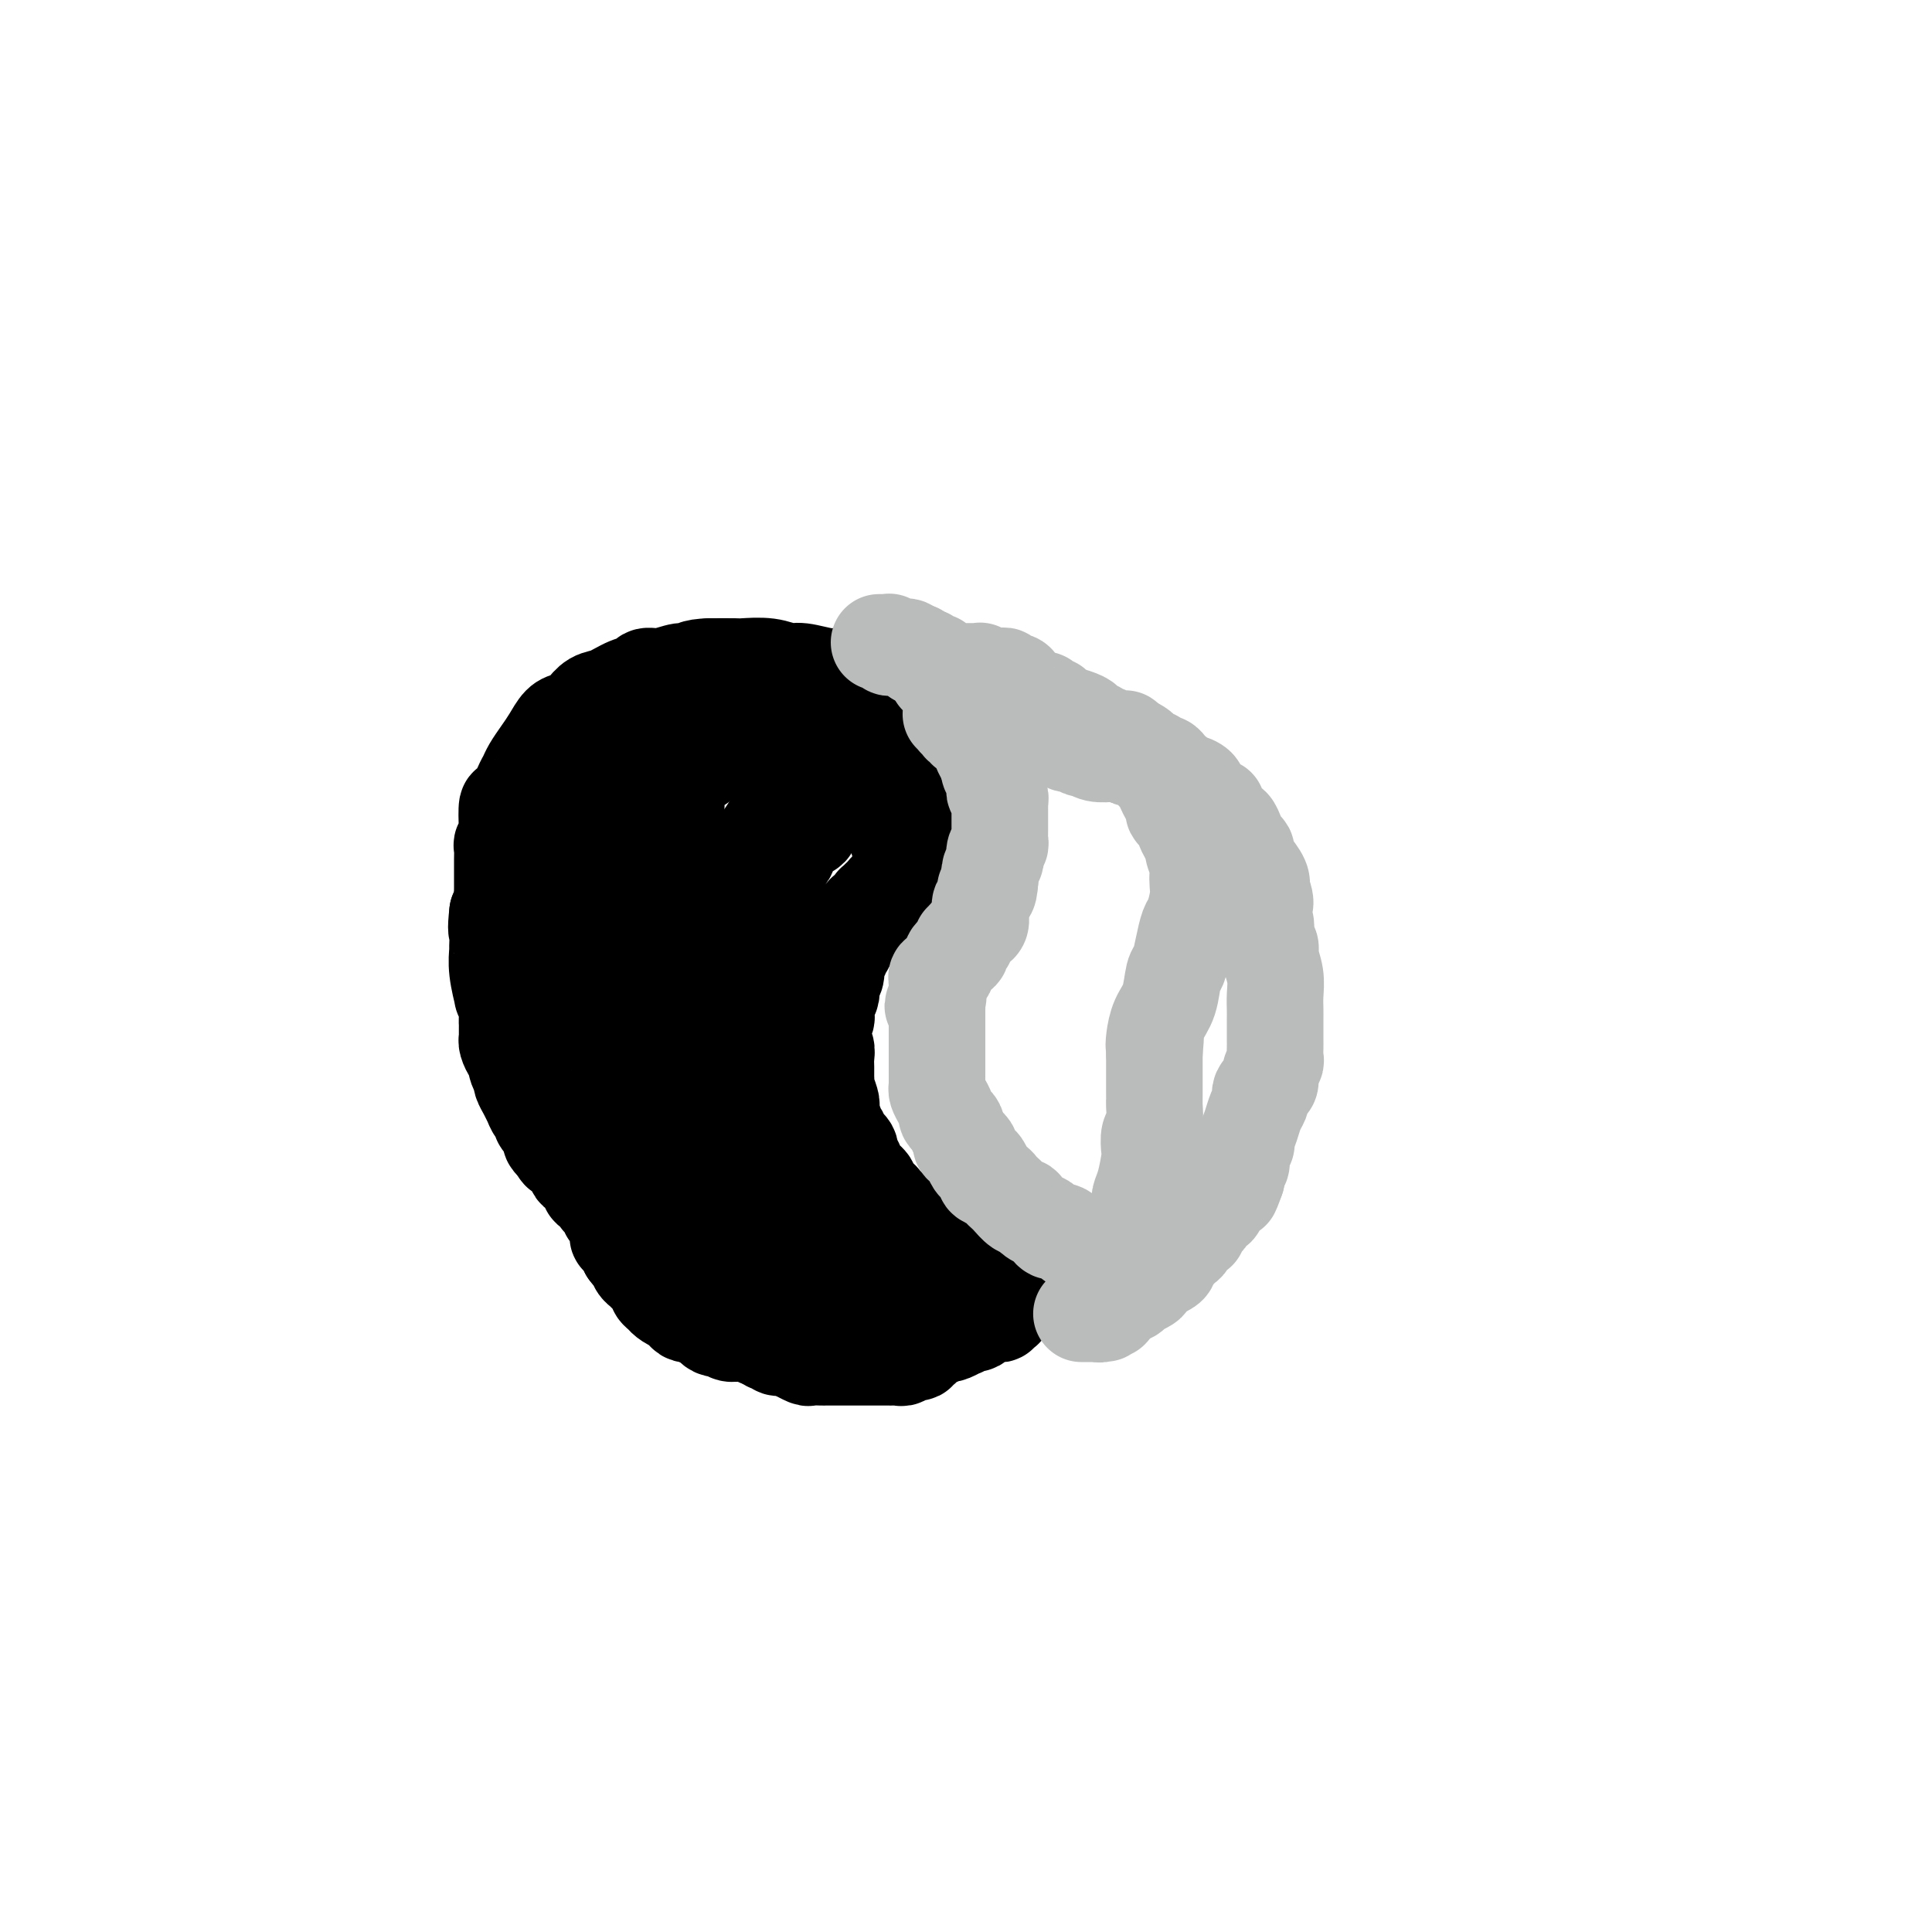 <svg viewBox='0 0 400 400' version='1.1' xmlns='http://www.w3.org/2000/svg' xmlns:xlink='http://www.w3.org/1999/xlink'><g fill='none' stroke='#000000' stroke-width='20' stroke-linecap='round' stroke-linejoin='round'><path d='M192,164c0.030,-0.025 0.061,-0.049 0,0c-0.061,0.049 -0.212,0.172 0,0c0.212,-0.172 0.789,-0.640 1,-1c0.211,-0.360 0.057,-0.611 0,-1c-0.057,-0.389 -0.018,-0.914 0,-1c0.018,-0.086 0.016,0.268 0,0c-0.016,-0.268 -0.047,-1.156 0,-2c0.047,-0.844 0.170,-1.643 0,-2c-0.170,-0.357 -0.634,-0.273 -1,-1c-0.366,-0.727 -0.634,-2.264 -1,-3c-0.366,-0.736 -0.828,-0.672 -1,-1c-0.172,-0.328 -0.052,-1.047 -1,-2c-0.948,-0.953 -2.964,-2.140 -4,-3c-1.036,-0.860 -1.094,-1.392 -2,-2c-0.906,-0.608 -2.662,-1.291 -4,-2c-1.338,-0.709 -2.258,-1.443 -3,-2c-0.742,-0.557 -1.305,-0.938 -2,-1c-0.695,-0.062 -1.521,0.194 -3,0c-1.479,-0.194 -3.612,-0.836 -5,-1c-1.388,-0.164 -2.032,0.152 -3,0c-0.968,-0.152 -2.259,-0.773 -4,-1c-1.741,-0.227 -3.930,-0.061 -5,0c-1.070,0.061 -1.020,0.017 -2,0c-0.980,-0.017 -2.990,-0.009 -5,0'/><path d='M147,138c-3.776,0.089 -3.717,0.812 -4,1c-0.283,0.188 -0.907,-0.158 -2,0c-1.093,0.158 -2.656,0.820 -4,1c-1.344,0.180 -2.471,-0.122 -3,0c-0.529,0.122 -0.460,0.666 -1,1c-0.540,0.334 -1.688,0.456 -3,1c-1.312,0.544 -2.788,1.508 -4,2c-1.212,0.492 -2.159,0.511 -3,1c-0.841,0.489 -1.576,1.446 -2,2c-0.424,0.554 -0.536,0.703 -1,1c-0.464,0.297 -1.280,0.740 -2,1c-0.720,0.260 -1.345,0.335 -2,1c-0.655,0.665 -1.340,1.919 -2,3c-0.660,1.081 -1.294,1.990 -2,3c-0.706,1.010 -1.485,2.119 -2,3c-0.515,0.881 -0.765,1.532 -1,2c-0.235,0.468 -0.454,0.754 -1,2c-0.546,1.246 -1.418,3.452 -2,4c-0.582,0.548 -0.874,-0.563 -1,0c-0.126,0.563 -0.086,2.801 0,4c0.086,1.199 0.219,1.358 0,2c-0.219,0.642 -0.791,1.767 -1,2c-0.209,0.233 -0.056,-0.425 0,0c0.056,0.425 0.015,1.933 0,3c-0.015,1.067 -0.003,1.695 0,2c0.003,0.305 -0.002,0.289 0,1c0.002,0.711 0.011,2.149 0,3c-0.011,0.851 -0.041,1.114 0,2c0.041,0.886 0.155,2.396 0,3c-0.155,0.604 -0.577,0.302 -1,0'/><path d='M103,189c-0.463,4.132 -0.120,3.463 0,4c0.120,0.537 0.017,2.281 0,3c-0.017,0.719 0.052,0.412 0,1c-0.052,0.588 -0.224,2.070 0,4c0.224,1.930 0.845,4.309 1,5c0.155,0.691 -0.155,-0.306 0,0c0.155,0.306 0.774,1.913 1,3c0.226,1.087 0.060,1.652 0,2c-0.060,0.348 -0.013,0.478 0,1c0.013,0.522 -0.007,1.435 0,2c0.007,0.565 0.041,0.782 0,1c-0.041,0.218 -0.155,0.438 0,1c0.155,0.562 0.581,1.465 1,2c0.419,0.535 0.830,0.703 1,1c0.170,0.297 0.097,0.723 0,1c-0.097,0.277 -0.220,0.405 0,1c0.220,0.595 0.781,1.656 1,2c0.219,0.344 0.096,-0.029 0,0c-0.096,0.029 -0.167,0.459 0,1c0.167,0.541 0.570,1.191 1,2c0.430,0.809 0.885,1.775 1,2c0.115,0.225 -0.110,-0.292 0,0c0.110,0.292 0.555,1.391 1,2c0.445,0.609 0.889,0.726 1,1c0.111,0.274 -0.111,0.703 0,1c0.111,0.297 0.556,0.461 1,1c0.444,0.539 0.889,1.453 1,2c0.111,0.547 -0.111,0.728 0,1c0.111,0.272 0.556,0.636 1,1'/><path d='M115,237c1.710,3.279 0.984,0.475 1,0c0.016,-0.475 0.774,1.379 1,2c0.226,0.621 -0.081,0.011 0,0c0.081,-0.011 0.551,0.578 1,1c0.449,0.422 0.876,0.677 1,1c0.124,0.323 -0.054,0.714 0,1c0.054,0.286 0.339,0.468 1,1c0.661,0.532 1.698,1.413 2,2c0.302,0.587 -0.130,0.878 0,1c0.130,0.122 0.822,0.074 1,0c0.178,-0.074 -0.159,-0.173 0,0c0.159,0.173 0.813,0.620 1,1c0.187,0.380 -0.094,0.693 0,1c0.094,0.307 0.564,0.607 1,1c0.436,0.393 0.839,0.879 1,1c0.161,0.121 0.082,-0.123 0,0c-0.082,0.123 -0.165,0.611 0,1c0.165,0.389 0.580,0.677 1,1c0.420,0.323 0.845,0.679 1,1c0.155,0.321 0.041,0.607 0,1c-0.041,0.393 -0.008,0.893 0,1c0.008,0.107 -0.008,-0.179 0,0c0.008,0.179 0.041,0.822 0,1c-0.041,0.178 -0.155,-0.110 0,0c0.155,0.110 0.578,0.617 1,1c0.422,0.383 0.845,0.642 1,1c0.155,0.358 0.044,0.817 0,1c-0.044,0.183 -0.022,0.092 0,0'/><path d='M130,259c2.548,3.421 1.419,0.972 1,0c-0.419,-0.972 -0.127,-0.468 0,0c0.127,0.468 0.091,0.900 0,1c-0.091,0.100 -0.235,-0.132 0,0c0.235,0.132 0.851,0.627 1,1c0.149,0.373 -0.168,0.625 0,1c0.168,0.375 0.819,0.874 1,1c0.181,0.126 -0.110,-0.121 0,0c0.110,0.121 0.621,0.610 1,1c0.379,0.390 0.625,0.682 1,1c0.375,0.318 0.878,0.664 1,1c0.122,0.336 -0.136,0.662 0,1c0.136,0.338 0.665,0.687 1,1c0.335,0.313 0.475,0.590 1,1c0.525,0.410 1.436,0.951 2,1c0.564,0.049 0.780,-0.395 1,0c0.220,0.395 0.443,1.630 1,2c0.557,0.370 1.449,-0.126 2,0c0.551,0.126 0.763,0.875 1,1c0.237,0.125 0.501,-0.373 1,0c0.499,0.373 1.233,1.617 2,2c0.767,0.383 1.567,-0.094 2,0c0.433,0.094 0.500,0.760 1,1c0.500,0.240 1.433,0.054 2,0c0.567,-0.054 0.768,0.024 1,0c0.232,-0.024 0.495,-0.150 1,0c0.505,0.150 1.253,0.575 2,1'/><path d='M157,277c3.342,1.482 2.196,1.186 2,1c-0.196,-0.186 0.559,-0.261 1,0c0.441,0.261 0.570,0.858 1,1c0.430,0.142 1.161,-0.172 2,0c0.839,0.172 1.787,0.831 2,1c0.213,0.169 -0.309,-0.151 0,0c0.309,0.151 1.447,0.772 2,1c0.553,0.228 0.519,0.061 1,0c0.481,-0.061 1.477,-0.016 2,0c0.523,0.016 0.573,0.004 1,0c0.427,-0.004 1.230,-0.001 2,0c0.770,0.001 1.506,0.000 2,0c0.494,-0.000 0.744,-0.000 1,0c0.256,0.000 0.516,0.000 1,0c0.484,-0.000 1.190,-0.000 2,0c0.810,0.000 1.723,-0.000 2,0c0.277,0.000 -0.080,0.000 0,0c0.080,-0.000 0.599,-0.000 1,0c0.401,0.000 0.685,0.001 1,0c0.315,-0.001 0.660,-0.004 1,0c0.340,0.004 0.673,0.016 1,0c0.327,-0.016 0.647,-0.061 1,0c0.353,0.061 0.739,0.227 1,0c0.261,-0.227 0.398,-0.849 1,-1c0.602,-0.151 1.671,0.167 2,0c0.329,-0.167 -0.080,-0.818 0,-1c0.080,-0.182 0.650,0.106 1,0c0.350,-0.106 0.479,-0.605 1,-1c0.521,-0.395 1.435,-0.684 2,-1c0.565,-0.316 0.783,-0.658 1,-1'/><path d='M195,276c1.746,-0.791 1.110,-0.269 1,0c-0.110,0.269 0.304,0.283 1,0c0.696,-0.283 1.674,-0.865 2,-1c0.326,-0.135 0.000,0.175 0,0c-0.000,-0.175 0.326,-0.835 1,-1c0.674,-0.165 1.696,0.166 2,0c0.304,-0.166 -0.112,-0.829 0,-1c0.112,-0.171 0.751,0.150 1,0c0.249,-0.150 0.108,-0.773 0,-1c-0.108,-0.227 -0.183,-0.060 0,0c0.183,0.060 0.624,0.012 1,0c0.376,-0.012 0.688,0.011 1,0c0.312,-0.011 0.623,-0.055 1,0c0.377,0.055 0.819,0.211 1,0c0.181,-0.211 0.101,-0.789 0,-1c-0.101,-0.211 -0.223,-0.057 0,0c0.223,0.057 0.792,0.016 1,0c0.208,-0.016 0.056,-0.008 0,0c-0.056,0.008 -0.015,0.016 0,0c0.015,-0.016 0.004,-0.057 0,0c-0.004,0.057 -0.001,0.212 0,0c0.001,-0.212 0.000,-0.792 0,-1c-0.000,-0.208 -0.000,-0.046 0,0c0.000,0.046 0.000,-0.026 0,0c-0.000,0.026 -0.000,0.150 0,0c0.000,-0.150 0.000,-0.575 0,-1'/><path d='M208,269c2.076,-1.022 0.767,-0.078 0,0c-0.767,0.078 -0.993,-0.710 -1,-1c-0.007,-0.290 0.204,-0.081 0,0c-0.204,0.081 -0.824,0.033 -1,0c-0.176,-0.033 0.092,-0.050 0,0c-0.092,0.050 -0.545,0.168 -1,0c-0.455,-0.168 -0.910,-0.623 -1,-1c-0.090,-0.377 0.187,-0.675 0,-1c-0.187,-0.325 -0.839,-0.676 -1,-1c-0.161,-0.324 0.168,-0.622 0,-1c-0.168,-0.378 -0.832,-0.837 -1,-1c-0.168,-0.163 0.161,-0.029 0,0c-0.161,0.029 -0.813,-0.048 -1,0c-0.187,0.048 0.091,0.219 0,0c-0.091,-0.219 -0.550,-0.830 -1,-1c-0.450,-0.170 -0.891,0.099 -1,0c-0.109,-0.099 0.113,-0.566 0,-1c-0.113,-0.434 -0.559,-0.834 -1,-1c-0.441,-0.166 -0.875,-0.097 -1,0c-0.125,0.097 0.058,0.223 0,0c-0.058,-0.223 -0.358,-0.796 -1,-1c-0.642,-0.204 -1.626,-0.041 -2,0c-0.374,0.041 -0.138,-0.041 0,0c0.138,0.041 0.178,0.204 0,0c-0.178,-0.204 -0.572,-0.776 -1,-1c-0.428,-0.224 -0.888,-0.102 -1,0c-0.112,0.102 0.125,0.182 0,0c-0.125,-0.182 -0.610,-0.626 -1,-1c-0.390,-0.374 -0.683,-0.678 -1,-1c-0.317,-0.322 -0.659,-0.661 -1,-1'/><path d='M189,255c-2.896,-2.182 -0.636,-0.636 0,0c0.636,0.636 -0.352,0.363 -1,0c-0.648,-0.363 -0.957,-0.814 -1,-1c-0.043,-0.186 0.181,-0.106 0,0c-0.181,0.106 -0.767,0.239 -1,0c-0.233,-0.239 -0.114,-0.851 0,-1c0.114,-0.149 0.223,0.166 0,0c-0.223,-0.166 -0.777,-0.814 -1,-1c-0.223,-0.186 -0.115,0.091 0,0c0.115,-0.091 0.238,-0.550 0,-1c-0.238,-0.450 -0.839,-0.890 -1,-1c-0.161,-0.110 0.116,0.111 0,0c-0.116,-0.111 -0.624,-0.555 -1,-1c-0.376,-0.445 -0.621,-0.892 -1,-1c-0.379,-0.108 -0.893,0.123 -1,0c-0.107,-0.123 0.191,-0.601 0,-1c-0.191,-0.399 -0.873,-0.719 -1,-1c-0.127,-0.281 0.302,-0.522 0,-1c-0.302,-0.478 -1.334,-1.192 -2,-2c-0.666,-0.808 -0.967,-1.709 -1,-2c-0.033,-0.291 0.203,0.028 0,0c-0.203,-0.028 -0.843,-0.403 -1,-1c-0.157,-0.597 0.169,-1.417 0,-2c-0.169,-0.583 -0.834,-0.930 -1,-1c-0.166,-0.070 0.166,0.135 0,0c-0.166,-0.135 -0.832,-0.611 -1,-1c-0.168,-0.389 0.161,-0.692 0,-1c-0.161,-0.308 -0.813,-0.621 -1,-1c-0.187,-0.379 0.089,-0.822 0,-1c-0.089,-0.178 -0.545,-0.089 -1,0'/><path d='M172,233c-2.631,-3.524 -0.709,-1.333 0,-1c0.709,0.333 0.204,-1.192 0,-2c-0.204,-0.808 -0.107,-0.898 0,-1c0.107,-0.102 0.225,-0.215 0,-1c-0.225,-0.785 -0.793,-2.240 -1,-3c-0.207,-0.760 -0.055,-0.823 0,-1c0.055,-0.177 0.011,-0.467 0,-1c-0.011,-0.533 0.011,-1.309 0,-2c-0.011,-0.691 -0.056,-1.298 0,-2c0.056,-0.702 0.211,-1.501 0,-2c-0.211,-0.499 -0.790,-0.698 -1,-1c-0.210,-0.302 -0.053,-0.706 0,-1c0.053,-0.294 0.000,-0.478 0,-1c-0.000,-0.522 0.051,-1.381 0,-2c-0.051,-0.619 -0.206,-0.996 0,-1c0.206,-0.004 0.773,0.365 1,0c0.227,-0.365 0.114,-1.465 0,-2c-0.114,-0.535 -0.228,-0.507 0,-1c0.228,-0.493 0.797,-1.507 1,-2c0.203,-0.493 0.041,-0.464 0,-1c-0.041,-0.536 0.041,-1.635 0,-2c-0.041,-0.365 -0.203,0.004 0,0c0.203,-0.004 0.771,-0.382 1,-1c0.229,-0.618 0.118,-1.475 0,-2c-0.118,-0.525 -0.241,-0.718 0,-1c0.241,-0.282 0.848,-0.653 1,-1c0.152,-0.347 -0.151,-0.670 0,-1c0.151,-0.330 0.758,-0.666 1,-1c0.242,-0.334 0.121,-0.667 0,-1'/><path d='M175,195c1.019,-2.633 1.065,-1.216 1,-1c-0.065,0.216 -0.243,-0.769 0,-1c0.243,-0.231 0.905,0.293 1,0c0.095,-0.293 -0.377,-1.402 0,-2c0.377,-0.598 1.604,-0.686 2,-1c0.396,-0.314 -0.038,-0.854 0,-1c0.038,-0.146 0.549,0.101 1,0c0.451,-0.101 0.842,-0.552 1,-1c0.158,-0.448 0.084,-0.894 0,-1c-0.084,-0.106 -0.176,0.129 0,0c0.176,-0.129 0.622,-0.623 1,-1c0.378,-0.377 0.690,-0.636 1,-1c0.310,-0.364 0.619,-0.833 1,-1c0.381,-0.167 0.834,-0.031 1,0c0.166,0.031 0.043,-0.043 0,0c-0.043,0.043 -0.008,0.204 0,0c0.008,-0.204 -0.012,-0.773 0,-1c0.012,-0.227 0.055,-0.112 0,0c-0.055,0.112 -0.207,0.222 0,0c0.207,-0.222 0.773,-0.778 1,-1c0.227,-0.222 0.113,-0.112 0,0c-0.113,0.112 -0.226,0.226 0,0c0.226,-0.226 0.793,-0.793 1,-1c0.207,-0.207 0.056,-0.056 0,0c-0.056,0.056 -0.016,0.016 0,0c0.016,-0.016 0.008,-0.008 0,0'/><path d='M187,181c1.856,-2.105 0.497,-0.367 0,0c-0.497,0.367 -0.133,-0.638 0,-1c0.133,-0.362 0.036,-0.082 0,0c-0.036,0.082 -0.010,-0.034 0,0c0.010,0.034 0.003,0.216 0,0c-0.003,-0.216 -0.001,-0.832 0,-1c0.001,-0.168 0.001,0.110 0,0c-0.001,-0.110 -0.004,-0.608 0,-1c0.004,-0.392 0.015,-0.679 0,-1c-0.015,-0.321 -0.057,-0.677 0,-1c0.057,-0.323 0.211,-0.612 0,-1c-0.211,-0.388 -0.789,-0.875 -1,-1c-0.211,-0.125 -0.057,0.111 0,0c0.057,-0.111 0.015,-0.569 0,-1c-0.015,-0.431 -0.004,-0.833 0,-1c0.004,-0.167 0.001,-0.097 0,0c-0.001,0.097 -0.001,0.222 0,0c0.001,-0.222 0.001,-0.791 0,-1c-0.001,-0.209 -0.004,-0.059 0,0c0.004,0.059 0.015,0.027 0,0c-0.015,-0.027 -0.056,-0.049 0,0c0.056,0.049 0.208,0.168 0,0c-0.208,-0.168 -0.777,-0.622 -1,-1c-0.223,-0.378 -0.098,-0.679 0,-1c0.098,-0.321 0.171,-0.663 0,-1c-0.171,-0.337 -0.585,-0.668 -1,-1'/><path d='M184,167c-0.567,-2.307 -0.483,-1.073 -1,-1c-0.517,0.073 -1.634,-1.013 -2,-2c-0.366,-0.987 0.019,-1.874 0,-2c-0.019,-0.126 -0.442,0.511 -1,0c-0.558,-0.511 -1.250,-2.169 -2,-3c-0.750,-0.831 -1.557,-0.834 -2,-1c-0.443,-0.166 -0.520,-0.493 -1,-1c-0.480,-0.507 -1.362,-1.193 -2,-2c-0.638,-0.807 -1.030,-1.736 -2,-2c-0.970,-0.264 -2.517,0.136 -3,0c-0.483,-0.136 0.099,-0.807 0,-1c-0.099,-0.193 -0.879,0.092 -2,0c-1.121,-0.092 -2.584,-0.561 -3,-1c-0.416,-0.439 0.215,-0.850 0,-1c-0.215,-0.150 -1.275,-0.040 -2,0c-0.725,0.040 -1.114,0.011 -2,0c-0.886,-0.011 -2.269,-0.003 -3,0c-0.731,0.003 -0.808,0.001 -1,0c-0.192,-0.001 -0.497,-0.001 -1,0c-0.503,0.001 -1.203,0.003 -2,0c-0.797,-0.003 -1.693,-0.012 -2,0c-0.307,0.012 -0.027,0.045 0,0c0.027,-0.045 -0.199,-0.168 -1,0c-0.801,0.168 -2.177,0.626 -3,1c-0.823,0.374 -1.095,0.663 -1,1c0.095,0.337 0.556,0.720 0,1c-0.556,0.280 -2.128,0.456 -3,1c-0.872,0.544 -1.042,1.454 -1,2c0.042,0.546 0.298,0.727 0,1c-0.298,0.273 -1.149,0.636 -2,1'/><path d='M139,158c-1.552,1.548 -1.933,1.918 -2,2c-0.067,0.082 0.178,-0.122 0,0c-0.178,0.122 -0.780,0.571 -1,1c-0.220,0.429 -0.058,0.837 0,1c0.058,0.163 0.012,0.081 0,0c-0.012,-0.081 0.011,-0.163 0,0c-0.011,0.163 -0.055,0.569 0,1c0.055,0.431 0.211,0.885 0,1c-0.211,0.115 -0.789,-0.110 -1,0c-0.211,0.110 -0.057,0.555 0,1c0.057,0.445 0.015,0.889 0,1c-0.015,0.111 -0.004,-0.111 0,0c0.004,0.111 0.001,0.555 0,1c-0.001,0.445 -0.000,0.890 0,1c0.000,0.110 -0.000,-0.114 0,0c0.000,0.114 0.001,0.567 0,1c-0.001,0.433 -0.003,0.848 0,1c0.003,0.152 0.012,0.043 0,0c-0.012,-0.043 -0.044,-0.020 0,0c0.044,0.020 0.164,0.039 0,0c-0.164,-0.039 -0.611,-0.134 -1,0c-0.389,0.134 -0.720,0.498 -1,0c-0.280,-0.498 -0.509,-1.856 -1,-3c-0.491,-1.144 -1.246,-2.072 -2,-3'/><path d='M130,164c-0.939,-1.135 -0.788,-1.473 -1,-2c-0.212,-0.527 -0.789,-1.244 -1,-2c-0.211,-0.756 -0.057,-1.552 0,-2c0.057,-0.448 0.015,-0.550 0,-1c-0.015,-0.450 -0.004,-1.249 0,-2c0.004,-0.751 0.001,-1.454 0,-2c-0.001,-0.546 -0.000,-0.935 0,-1c0.000,-0.065 -0.000,0.193 0,0c0.000,-0.193 0.001,-0.837 0,-1c-0.001,-0.163 -0.003,0.153 0,0c0.003,-0.153 0.011,-0.777 0,-1c-0.011,-0.223 -0.040,-0.046 0,0c0.040,0.046 0.151,-0.038 0,0c-0.151,0.038 -0.562,0.200 -1,1c-0.438,0.800 -0.902,2.238 -1,3c-0.098,0.762 0.171,0.846 0,2c-0.171,1.154 -0.782,3.377 -1,5c-0.218,1.623 -0.043,2.647 0,4c0.043,1.353 -0.045,3.034 0,4c0.045,0.966 0.222,1.217 0,2c-0.222,0.783 -0.844,2.096 -1,3c-0.156,0.904 0.154,1.397 0,2c-0.154,0.603 -0.772,1.316 -1,2c-0.228,0.684 -0.065,1.338 0,2c0.065,0.662 0.033,1.331 0,2'/><path d='M123,182c-0.956,5.369 -0.845,2.790 -1,2c-0.155,-0.790 -0.578,0.208 -1,1c-0.422,0.792 -0.845,1.376 -1,2c-0.155,0.624 -0.042,1.286 0,2c0.042,0.714 0.011,1.478 0,2c-0.011,0.522 -0.004,0.801 0,1c0.004,0.199 0.004,0.320 0,1c-0.004,0.680 -0.012,1.921 0,3c0.012,1.079 0.046,1.997 0,3c-0.046,1.003 -0.171,2.093 0,3c0.171,0.907 0.637,1.633 1,2c0.363,0.367 0.622,0.377 1,1c0.378,0.623 0.875,1.861 1,3c0.125,1.139 -0.121,2.180 0,3c0.121,0.820 0.611,1.419 1,2c0.389,0.581 0.679,1.144 1,2c0.321,0.856 0.675,2.005 1,3c0.325,0.995 0.622,1.835 1,3c0.378,1.165 0.837,2.654 1,3c0.163,0.346 0.028,-0.452 0,0c-0.028,0.452 0.049,2.153 0,3c-0.049,0.847 -0.224,0.839 0,1c0.224,0.161 0.847,0.490 1,1c0.153,0.510 -0.166,1.201 0,2c0.166,0.799 0.815,1.706 1,2c0.185,0.294 -0.095,-0.024 0,0c0.095,0.024 0.564,0.391 1,1c0.436,0.609 0.839,1.460 1,2c0.161,0.540 0.081,0.770 0,1'/><path d='M132,237c1.792,5.532 0.273,1.863 0,1c-0.273,-0.863 0.700,1.082 1,2c0.300,0.918 -0.074,0.809 0,1c0.074,0.191 0.597,0.680 1,1c0.403,0.320 0.685,0.470 1,1c0.315,0.530 0.662,1.439 1,2c0.338,0.561 0.667,0.775 1,1c0.333,0.225 0.669,0.462 1,1c0.331,0.538 0.657,1.378 1,2c0.343,0.622 0.703,1.027 1,1c0.297,-0.027 0.530,-0.485 1,0c0.470,0.485 1.176,1.913 2,3c0.824,1.087 1.764,1.831 2,2c0.236,0.169 -0.232,-0.239 0,0c0.232,0.239 1.165,1.125 2,2c0.835,0.875 1.571,1.740 2,2c0.429,0.260 0.552,-0.084 1,0c0.448,0.084 1.223,0.597 2,1c0.777,0.403 1.556,0.697 2,1c0.444,0.303 0.552,0.616 1,1c0.448,0.384 1.237,0.839 2,1c0.763,0.161 1.499,0.028 2,0c0.501,-0.028 0.768,0.049 1,0c0.232,-0.049 0.429,-0.224 1,0c0.571,0.224 1.514,0.848 2,1c0.486,0.152 0.514,-0.169 1,0c0.486,0.169 1.429,0.829 2,1c0.571,0.171 0.769,-0.146 1,0c0.231,0.146 0.495,0.756 1,1c0.505,0.244 1.253,0.122 2,0'/><path d='M170,266c3.120,1.083 0.418,0.290 0,0c-0.418,-0.290 1.446,-0.078 2,0c0.554,0.078 -0.204,0.021 0,0c0.204,-0.021 1.369,-0.006 2,0c0.631,0.006 0.729,0.001 1,0c0.271,-0.001 0.716,-0.000 1,0c0.284,0.000 0.405,0.000 1,0c0.595,-0.000 1.662,-0.000 2,0c0.338,0.000 -0.054,0.000 0,0c0.054,-0.000 0.554,-0.000 1,0c0.446,0.000 0.837,-0.000 1,0c0.163,0.000 0.096,0.000 0,0c-0.096,-0.000 -0.223,-0.000 0,0c0.223,0.000 0.796,0.000 1,0c0.204,-0.000 0.041,-0.000 0,0c-0.041,0.000 0.042,0.001 0,0c-0.042,-0.001 -0.208,-0.004 0,0c0.208,0.004 0.789,0.017 1,0c0.211,-0.017 0.051,-0.062 0,0c-0.051,0.062 0.007,0.233 0,0c-0.007,-0.233 -0.079,-0.870 0,-1c0.079,-0.130 0.308,0.249 0,0c-0.308,-0.249 -1.154,-1.124 -2,-2'/><path d='M181,263c-0.732,-1.110 -1.562,-2.385 -2,-3c-0.438,-0.615 -0.485,-0.570 -1,-1c-0.515,-0.430 -1.499,-1.335 -2,-2c-0.501,-0.665 -0.519,-1.088 -1,-2c-0.481,-0.912 -1.423,-2.311 -2,-3c-0.577,-0.689 -0.787,-0.667 -1,-1c-0.213,-0.333 -0.428,-1.022 -1,-2c-0.572,-0.978 -1.499,-2.245 -2,-3c-0.501,-0.755 -0.575,-0.996 -1,-2c-0.425,-1.004 -1.201,-2.769 -2,-4c-0.799,-1.231 -1.619,-1.927 -2,-3c-0.381,-1.073 -0.322,-2.523 -1,-4c-0.678,-1.477 -2.095,-2.982 -3,-5c-0.905,-2.018 -1.300,-4.550 -2,-6c-0.700,-1.450 -1.704,-1.819 -2,-3c-0.296,-1.181 0.117,-3.175 0,-4c-0.117,-0.825 -0.763,-0.482 -1,-1c-0.237,-0.518 -0.065,-1.898 0,-3c0.065,-1.102 0.021,-1.924 0,-3c-0.021,-1.076 -0.021,-2.404 0,-3c0.021,-0.596 0.062,-0.459 0,-1c-0.062,-0.541 -0.228,-1.759 0,-3c0.228,-1.241 0.849,-2.507 1,-3c0.151,-0.493 -0.170,-0.215 0,-1c0.170,-0.785 0.829,-2.633 1,-4c0.171,-1.367 -0.146,-2.253 0,-3c0.146,-0.747 0.756,-1.356 1,-2c0.244,-0.644 0.122,-1.322 0,-2'/><path d='M158,186c0.530,-5.467 0.853,-2.635 1,-2c0.147,0.635 0.116,-0.928 0,-2c-0.116,-1.072 -0.317,-1.652 0,-2c0.317,-0.348 1.153,-0.464 2,-1c0.847,-0.536 1.705,-1.491 2,-2c0.295,-0.509 0.029,-0.573 0,-1c-0.029,-0.427 0.181,-1.218 1,-2c0.819,-0.782 2.248,-1.554 3,-2c0.752,-0.446 0.826,-0.566 1,-1c0.174,-0.434 0.447,-1.182 1,-2c0.553,-0.818 1.387,-1.706 2,-2c0.613,-0.294 1.004,0.004 1,0c-0.004,-0.004 -0.404,-0.312 0,-1c0.404,-0.688 1.611,-1.757 2,-2c0.389,-0.243 -0.039,0.339 0,0c0.039,-0.339 0.546,-1.601 1,-2c0.454,-0.399 0.853,0.065 1,0c0.147,-0.065 0.040,-0.658 0,-1c-0.040,-0.342 -0.014,-0.434 0,-1c0.014,-0.566 0.015,-1.605 0,-2c-0.015,-0.395 -0.046,-0.147 0,0c0.046,0.147 0.168,0.194 0,0c-0.168,-0.194 -0.626,-0.630 -1,-1c-0.374,-0.370 -0.664,-0.673 -1,-1c-0.336,-0.327 -0.718,-0.676 -1,-1c-0.282,-0.324 -0.462,-0.623 -1,-1c-0.538,-0.377 -1.433,-0.833 -2,-1c-0.567,-0.167 -0.807,-0.045 -1,0c-0.193,0.045 -0.341,0.013 -1,0c-0.659,-0.013 -1.830,-0.006 -3,0'/><path d='M165,153c-1.401,-0.154 -1.404,-0.038 -2,0c-0.596,0.038 -1.787,-0.001 -3,0c-1.213,0.001 -2.450,0.040 -3,0c-0.550,-0.040 -0.413,-0.161 -1,0c-0.587,0.161 -1.898,0.604 -3,1c-1.102,0.396 -1.996,0.745 -3,1c-1.004,0.255 -2.119,0.414 -3,1c-0.881,0.586 -1.527,1.598 -2,2c-0.473,0.402 -0.772,0.194 -1,0c-0.228,-0.194 -0.386,-0.375 -1,0c-0.614,0.375 -1.684,1.308 -2,2c-0.316,0.692 0.122,1.145 0,2c-0.122,0.855 -0.803,2.111 -1,3c-0.197,0.889 0.091,1.411 0,2c-0.091,0.589 -0.560,1.246 -1,2c-0.440,0.754 -0.850,1.607 -1,2c-0.150,0.393 -0.040,0.327 0,1c0.040,0.673 0.011,2.085 0,3c-0.011,0.915 -0.003,1.333 0,2c0.003,0.667 0.001,1.582 0,2c-0.001,0.418 -0.000,0.339 0,1c0.000,0.661 0.000,2.062 0,3c-0.000,0.938 -0.001,1.412 0,2c0.001,0.588 0.004,1.291 0,2c-0.004,0.709 -0.015,1.425 0,3c0.015,1.575 0.056,4.010 0,5c-0.056,0.990 -0.207,0.536 0,2c0.207,1.464 0.774,4.847 1,7c0.226,2.153 0.113,3.077 0,4'/><path d='M139,208c-0.293,7.721 -0.026,3.024 0,2c0.026,-1.024 -0.189,1.624 0,3c0.189,1.376 0.782,1.480 1,2c0.218,0.520 0.062,1.457 0,2c-0.062,0.543 -0.031,0.693 0,2c0.031,1.307 0.061,3.771 0,5c-0.061,1.229 -0.212,1.222 0,2c0.212,0.778 0.788,2.340 1,3c0.212,0.660 0.061,0.417 0,1c-0.061,0.583 -0.031,1.991 0,3c0.031,1.009 0.064,1.618 0,2c-0.064,0.382 -0.225,0.536 0,1c0.225,0.464 0.835,1.238 1,2c0.165,0.762 -0.114,1.514 0,2c0.114,0.486 0.621,0.708 1,1c0.379,0.292 0.631,0.656 1,1c0.369,0.344 0.854,0.670 1,1c0.146,0.330 -0.046,0.665 0,1c0.046,0.335 0.329,0.671 1,1c0.671,0.329 1.728,0.652 2,1c0.272,0.348 -0.241,0.722 0,1c0.241,0.278 1.237,0.459 2,1c0.763,0.541 1.294,1.440 2,2c0.706,0.560 1.589,0.780 2,1c0.411,0.220 0.352,0.440 1,1c0.648,0.560 2.002,1.459 3,2c0.998,0.541 1.639,0.722 2,1c0.361,0.278 0.443,0.652 1,1c0.557,0.348 1.588,0.671 2,1c0.412,0.329 0.206,0.665 0,1'/><path d='M163,258c3.471,2.783 1.648,0.741 1,0c-0.648,-0.741 -0.120,-0.180 0,0c0.120,0.180 -0.167,-0.020 0,0c0.167,0.020 0.789,0.260 1,0c0.211,-0.260 0.010,-1.019 0,-2c-0.010,-0.981 0.171,-2.184 0,-3c-0.171,-0.816 -0.693,-1.246 -1,-2c-0.307,-0.754 -0.399,-1.831 -1,-3c-0.601,-1.169 -1.709,-2.428 -2,-3c-0.291,-0.572 0.236,-0.457 0,-1c-0.236,-0.543 -1.236,-1.744 -2,-3c-0.764,-1.256 -1.291,-2.568 -2,-4c-0.709,-1.432 -1.601,-2.984 -2,-4c-0.399,-1.016 -0.306,-1.498 -1,-3c-0.694,-1.502 -2.176,-4.025 -3,-6c-0.824,-1.975 -0.991,-3.401 -1,-4c-0.009,-0.599 0.141,-0.372 0,-1c-0.141,-0.628 -0.573,-2.111 -1,-3c-0.427,-0.889 -0.847,-1.182 -1,-2c-0.153,-0.818 -0.037,-2.159 0,-3c0.037,-0.841 -0.005,-1.182 0,-2c0.005,-0.818 0.058,-2.112 0,-3c-0.058,-0.888 -0.226,-1.371 0,-2c0.226,-0.629 0.845,-1.403 1,-2c0.155,-0.597 -0.154,-1.016 0,-2c0.154,-0.984 0.772,-2.534 1,-3c0.228,-0.466 0.065,0.153 0,0c-0.065,-0.153 -0.033,-1.076 0,-2'/><path d='M150,195c0.166,-3.683 0.082,-2.391 0,-2c-0.082,0.391 -0.163,-0.121 0,-1c0.163,-0.879 0.569,-2.126 1,-3c0.431,-0.874 0.888,-1.374 1,-2c0.112,-0.626 -0.122,-1.378 0,-2c0.122,-0.622 0.599,-1.114 1,-2c0.401,-0.886 0.727,-2.167 1,-3c0.273,-0.833 0.493,-1.217 1,-2c0.507,-0.783 1.302,-1.963 2,-3c0.698,-1.037 1.300,-1.930 2,-3c0.700,-1.070 1.498,-2.315 2,-3c0.502,-0.685 0.708,-0.809 1,-1c0.292,-0.191 0.671,-0.447 1,-1c0.329,-0.553 0.610,-1.401 1,-2c0.390,-0.599 0.889,-0.949 1,-1c0.111,-0.051 -0.166,0.197 0,0c0.166,-0.197 0.777,-0.837 1,-1c0.223,-0.163 0.060,0.152 0,0c-0.060,-0.152 -0.016,-0.772 0,-1c0.016,-0.228 0.005,-0.065 0,0c-0.005,0.065 -0.002,0.033 0,0'/></g>
<g fill='none' stroke='#BABBBB' stroke-width='20' stroke-linecap='round' stroke-linejoin='round'><path d='M189,135c0.422,-0.113 0.844,-0.227 1,0c0.156,0.227 0.045,0.793 0,1c-0.045,0.207 -0.023,0.054 0,0c0.023,-0.054 0.047,-0.011 0,0c-0.047,0.011 -0.166,-0.012 0,0c0.166,0.012 0.618,0.060 1,0c0.382,-0.060 0.695,-0.226 1,0c0.305,0.226 0.603,0.844 1,1c0.397,0.156 0.894,-0.151 1,0c0.106,0.151 -0.178,0.758 0,1c0.178,0.242 0.817,0.117 1,0c0.183,-0.117 -0.092,-0.228 0,0c0.092,0.228 0.550,0.793 1,1c0.450,0.207 0.892,0.055 1,0c0.108,-0.055 -0.116,-0.015 0,0c0.116,0.015 0.574,0.004 1,0c0.426,-0.004 0.822,-0.001 1,0c0.178,0.001 0.138,0.000 0,0c-0.138,-0.000 -0.373,-0.000 0,0c0.373,0.000 1.354,0.000 2,0c0.646,-0.000 0.957,-0.001 1,0c0.043,0.001 -0.182,0.004 0,0c0.182,-0.004 0.771,-0.015 1,0c0.229,0.015 0.099,0.057 0,0c-0.099,-0.057 -0.167,-0.211 0,0c0.167,0.211 0.571,0.789 1,1c0.429,0.211 0.885,0.057 1,0c0.115,-0.057 -0.110,-0.016 0,0c0.110,0.016 0.555,0.008 1,0'/><path d='M206,140c2.875,0.769 1.562,0.191 1,0c-0.562,-0.191 -0.372,0.004 0,0c0.372,-0.004 0.926,-0.208 1,0c0.074,0.208 -0.331,0.829 0,1c0.331,0.171 1.397,-0.108 2,0c0.603,0.108 0.744,0.604 1,1c0.256,0.396 0.628,0.694 1,1c0.372,0.306 0.744,0.622 1,1c0.256,0.378 0.397,0.819 1,1c0.603,0.181 1.667,0.104 2,0c0.333,-0.104 -0.065,-0.234 0,0c0.065,0.234 0.593,0.832 1,1c0.407,0.168 0.694,-0.096 1,0c0.306,0.096 0.631,0.550 1,1c0.369,0.450 0.781,0.895 1,1c0.219,0.105 0.244,-0.131 1,0c0.756,0.131 2.244,0.628 3,1c0.756,0.372 0.780,0.621 1,1c0.220,0.379 0.638,0.890 1,1c0.362,0.110 0.670,-0.181 1,0c0.330,0.181 0.683,0.833 1,1c0.317,0.167 0.597,-0.151 1,0c0.403,0.151 0.930,0.772 1,1c0.070,0.228 -0.318,0.064 0,0c0.318,-0.064 1.343,-0.027 2,0c0.657,0.027 0.946,0.046 1,0c0.054,-0.046 -0.127,-0.156 0,0c0.127,0.156 0.564,0.578 1,1'/><path d='M234,154c4.202,2.117 0.709,0.408 0,0c-0.709,-0.408 1.368,0.483 2,1c0.632,0.517 -0.182,0.660 0,1c0.182,0.340 1.358,0.879 2,1c0.642,0.121 0.749,-0.175 1,0c0.251,0.175 0.646,0.820 1,1c0.354,0.180 0.668,-0.105 1,0c0.332,0.105 0.683,0.602 1,1c0.317,0.398 0.600,0.698 1,1c0.400,0.302 0.915,0.606 1,1c0.085,0.394 -0.262,0.879 0,1c0.262,0.121 1.131,-0.123 2,0c0.869,0.123 1.738,0.611 2,1c0.262,0.389 -0.084,0.678 0,1c0.084,0.322 0.596,0.677 1,1c0.404,0.323 0.700,0.615 1,1c0.300,0.385 0.605,0.864 1,1c0.395,0.136 0.879,-0.070 1,0c0.121,0.070 -0.122,0.417 0,1c0.122,0.583 0.610,1.403 1,2c0.390,0.597 0.683,0.972 1,1c0.317,0.028 0.659,-0.291 1,0c0.341,0.291 0.682,1.193 1,2c0.318,0.807 0.615,1.518 1,2c0.385,0.482 0.860,0.734 1,1c0.140,0.266 -0.055,0.546 0,1c0.055,0.454 0.361,1.084 1,2c0.639,0.916 1.611,2.119 2,3c0.389,0.881 0.194,1.441 0,2'/><path d='M261,184c1.946,4.014 0.310,3.549 0,4c-0.310,0.451 0.705,1.817 1,3c0.295,1.183 -0.131,2.182 0,3c0.131,0.818 0.820,1.455 1,2c0.180,0.545 -0.148,1.000 0,2c0.148,1.000 0.772,2.547 1,4c0.228,1.453 0.061,2.812 0,4c-0.061,1.188 -0.016,2.205 0,3c0.016,0.795 0.004,1.369 0,2c-0.004,0.631 -0.000,1.320 0,2c0.000,0.680 -0.004,1.351 0,2c0.004,0.649 0.016,1.277 0,2c-0.016,0.723 -0.060,1.542 0,2c0.060,0.458 0.222,0.557 0,1c-0.222,0.443 -0.830,1.232 -1,2c-0.170,0.768 0.099,1.515 0,2c-0.099,0.485 -0.565,0.710 -1,1c-0.435,0.290 -0.837,0.647 -1,1c-0.163,0.353 -0.086,0.704 0,1c0.086,0.296 0.182,0.537 0,1c-0.182,0.463 -0.641,1.149 -1,2c-0.359,0.851 -0.617,1.867 -1,3c-0.383,1.133 -0.891,2.384 -1,3c-0.109,0.616 0.181,0.599 0,1c-0.181,0.401 -0.833,1.221 -1,2c-0.167,0.779 0.151,1.518 0,2c-0.151,0.482 -0.771,0.707 -1,1c-0.229,0.293 -0.065,0.655 0,1c0.065,0.345 0.033,0.672 0,1'/><path d='M256,244c-1.477,4.179 -1.170,2.625 -1,2c0.170,-0.625 0.204,-0.321 0,0c-0.204,0.321 -0.646,0.660 -1,1c-0.354,0.340 -0.621,0.683 -1,1c-0.379,0.317 -0.871,0.610 -1,1c-0.129,0.390 0.106,0.878 0,1c-0.106,0.122 -0.554,-0.122 -1,0c-0.446,0.122 -0.889,0.611 -1,1c-0.111,0.389 0.111,0.677 0,1c-0.111,0.323 -0.555,0.682 -1,1c-0.445,0.318 -0.893,0.596 -1,1c-0.107,0.404 0.126,0.934 0,1c-0.126,0.066 -0.611,-0.333 -1,0c-0.389,0.333 -0.683,1.399 -1,2c-0.317,0.601 -0.658,0.738 -1,1c-0.342,0.262 -0.687,0.649 -1,1c-0.313,0.351 -0.594,0.667 -1,1c-0.406,0.333 -0.935,0.685 -1,1c-0.065,0.315 0.335,0.595 0,1c-0.335,0.405 -1.404,0.936 -2,1c-0.596,0.064 -0.719,-0.338 -1,0c-0.281,0.338 -0.719,1.415 -1,2c-0.281,0.585 -0.404,0.678 -1,1c-0.596,0.322 -1.665,0.874 -2,1c-0.335,0.126 0.065,-0.173 0,0c-0.065,0.173 -0.595,0.820 -1,1c-0.405,0.180 -0.686,-0.105 -1,0c-0.314,0.105 -0.661,0.602 -1,1c-0.339,0.398 -0.669,0.699 -1,1'/><path d='M231,270c-4.090,3.963 -1.817,0.869 -1,0c0.817,-0.869 0.176,0.485 0,1c-0.176,0.515 0.111,0.191 0,0c-0.111,-0.191 -0.622,-0.247 -1,0c-0.378,0.247 -0.623,0.798 -1,1c-0.377,0.202 -0.885,0.054 -1,0c-0.115,-0.054 0.161,-0.014 0,0c-0.161,0.014 -0.761,0.004 -1,0c-0.239,-0.004 -0.116,-0.001 0,0c0.116,0.001 0.227,0.000 0,0c-0.227,-0.000 -0.792,-0.000 -1,0c-0.208,0.000 -0.060,0.000 0,0c0.060,-0.000 0.030,-0.000 0,0c-0.030,0.000 -0.061,0.000 0,0c0.061,-0.000 0.212,-0.000 0,0c-0.212,0.000 -0.789,0.000 -1,0c-0.211,-0.000 -0.057,-0.000 0,0c0.057,0.000 0.015,0.000 0,0c-0.015,-0.000 -0.004,-0.000 0,0c0.004,0.000 0.002,0.000 0,0'/><path d='M197,148c-0.111,-0.113 -0.222,-0.227 0,0c0.222,0.227 0.777,0.793 1,1c0.223,0.207 0.112,0.055 0,0c-0.112,-0.055 -0.226,-0.015 0,0c0.226,0.015 0.793,0.003 1,0c0.207,-0.003 0.056,0.003 0,0c-0.056,-0.003 -0.016,-0.015 0,0c0.016,0.015 0.008,0.055 0,0c-0.008,-0.055 -0.016,-0.207 0,0c0.016,0.207 0.056,0.774 0,1c-0.056,0.226 -0.208,0.112 0,0c0.208,-0.112 0.778,-0.222 1,0c0.222,0.222 0.098,0.776 0,1c-0.098,0.224 -0.170,0.116 0,0c0.170,-0.116 0.580,-0.241 1,0c0.420,0.241 0.848,0.850 1,1c0.152,0.150 0.026,-0.157 0,0c-0.026,0.157 0.046,0.777 0,1c-0.046,0.223 -0.209,0.047 0,0c0.209,-0.047 0.792,0.034 1,0c0.208,-0.034 0.041,-0.182 0,0c-0.041,0.182 0.045,0.693 0,1c-0.045,0.307 -0.222,0.408 0,1c0.222,0.592 0.843,1.674 1,2c0.157,0.326 -0.150,-0.105 0,0c0.150,0.105 0.757,0.744 1,1c0.243,0.256 0.121,0.128 0,0'/><path d='M205,158c1.254,1.730 0.389,1.056 0,1c-0.389,-0.056 -0.300,0.506 0,1c0.300,0.494 0.813,0.920 1,1c0.187,0.080 0.049,-0.186 0,0c-0.049,0.186 -0.009,0.823 0,1c0.009,0.177 -0.012,-0.108 0,0c0.012,0.108 0.056,0.607 0,1c-0.056,0.393 -0.211,0.679 0,1c0.211,0.321 0.789,0.679 1,1c0.211,0.321 0.057,0.607 0,1c-0.057,0.393 -0.015,0.893 0,1c0.015,0.107 0.004,-0.177 0,0c-0.004,0.177 -0.001,0.817 0,1c0.001,0.183 0.000,-0.091 0,0c-0.000,0.091 -0.000,0.546 0,1c0.000,0.454 0.000,0.905 0,1c-0.000,0.095 -0.000,-0.168 0,0c0.000,0.168 0.000,0.766 0,1c-0.000,0.234 -0.000,0.104 0,0c0.000,-0.104 0.001,-0.182 0,0c-0.001,0.182 -0.004,0.625 0,1c0.004,0.375 0.015,0.683 0,1c-0.015,0.317 -0.056,0.643 0,1c0.056,0.357 0.207,0.743 0,1c-0.207,0.257 -0.774,0.383 -1,1c-0.226,0.617 -0.113,1.723 0,2c0.113,0.277 0.226,-0.276 0,0c-0.226,0.276 -0.792,1.382 -1,2c-0.208,0.618 -0.060,0.748 0,1c0.060,0.252 0.030,0.626 0,1'/><path d='M205,182c-0.243,4.134 -0.850,2.469 -1,2c-0.150,-0.469 0.157,0.259 0,1c-0.157,0.741 -0.777,1.494 -1,2c-0.223,0.506 -0.048,0.766 0,1c0.048,0.234 -0.030,0.444 0,1c0.030,0.556 0.167,1.460 0,2c-0.167,0.540 -0.637,0.717 -1,1c-0.363,0.283 -0.618,0.672 -1,1c-0.382,0.328 -0.891,0.596 -1,1c-0.109,0.404 0.182,0.945 0,1c-0.182,0.055 -0.837,-0.374 -1,0c-0.163,0.374 0.168,1.553 0,2c-0.168,0.447 -0.833,0.162 -1,0c-0.167,-0.162 0.165,-0.202 0,0c-0.165,0.202 -0.828,0.645 -1,1c-0.172,0.355 0.146,0.621 0,1c-0.146,0.379 -0.757,0.872 -1,1c-0.243,0.128 -0.117,-0.109 0,0c0.117,0.109 0.224,0.564 0,1c-0.224,0.436 -0.778,0.853 -1,1c-0.222,0.147 -0.112,0.024 0,0c0.112,-0.024 0.226,0.050 0,0c-0.226,-0.050 -0.793,-0.226 -1,0c-0.207,0.226 -0.056,0.853 0,1c0.056,0.147 0.015,-0.185 0,0c-0.015,0.185 -0.004,0.887 0,1c0.004,0.113 0.001,-0.361 0,0c-0.001,0.361 -0.000,1.559 0,2c0.000,0.441 0.000,0.126 0,0c-0.000,-0.126 -0.000,-0.063 0,0'/><path d='M194,206c-1.702,3.951 -0.456,1.828 0,1c0.456,-0.828 0.122,-0.363 0,0c-0.122,0.363 -0.033,0.623 0,1c0.033,0.377 0.009,0.871 0,1c-0.009,0.129 -0.002,-0.106 0,0c0.002,0.106 0.001,0.553 0,1c-0.001,0.447 -0.000,0.894 0,1c0.000,0.106 0.000,-0.130 0,0c-0.000,0.130 -0.000,0.625 0,1c0.000,0.375 0.000,0.629 0,1c-0.000,0.371 -0.000,0.859 0,1c0.000,0.141 0.000,-0.065 0,0c-0.000,0.065 0.000,0.400 0,1c-0.000,0.600 -0.000,1.466 0,2c0.000,0.534 0.000,0.738 0,1c-0.000,0.262 -0.000,0.582 0,1c0.000,0.418 0.000,0.934 0,1c-0.000,0.066 -0.000,-0.319 0,0c0.000,0.319 0.000,1.343 0,2c-0.000,0.657 -0.001,0.949 0,1c0.001,0.051 0.003,-0.138 0,0c-0.003,0.138 -0.011,0.604 0,1c0.011,0.396 0.041,0.722 0,1c-0.041,0.278 -0.152,0.508 0,1c0.152,0.492 0.566,1.245 1,2c0.434,0.755 0.887,1.512 1,2c0.113,0.488 -0.114,0.708 0,1c0.114,0.292 0.569,0.655 1,1c0.431,0.345 0.837,0.670 1,1c0.163,0.330 0.081,0.665 0,1'/><path d='M198,234c0.857,1.781 0.999,1.733 1,2c0.001,0.267 -0.140,0.850 0,1c0.140,0.150 0.562,-0.133 1,0c0.438,0.133 0.892,0.684 1,1c0.108,0.316 -0.131,0.399 0,1c0.131,0.601 0.630,1.719 1,2c0.370,0.281 0.610,-0.276 1,0c0.390,0.276 0.931,1.384 1,2c0.069,0.616 -0.333,0.741 0,1c0.333,0.259 1.402,0.651 2,1c0.598,0.349 0.725,0.654 1,1c0.275,0.346 0.699,0.732 1,1c0.301,0.268 0.479,0.418 1,1c0.521,0.582 1.386,1.594 2,2c0.614,0.406 0.977,0.204 1,0c0.023,-0.204 -0.296,-0.410 0,0c0.296,0.410 1.206,1.435 2,2c0.794,0.565 1.473,0.672 2,1c0.527,0.328 0.903,0.879 1,1c0.097,0.121 -0.087,-0.189 0,0c0.087,0.189 0.443,0.878 1,1c0.557,0.122 1.315,-0.321 2,0c0.685,0.321 1.297,1.406 2,2c0.703,0.594 1.498,0.698 2,1c0.502,0.302 0.712,0.803 1,1c0.288,0.197 0.654,0.092 1,0c0.346,-0.092 0.670,-0.169 1,0c0.330,0.169 0.665,0.585 1,1'/><path d='M228,260c3.879,2.491 1.575,0.720 1,0c-0.575,-0.720 0.578,-0.389 1,0c0.422,0.389 0.112,0.836 0,1c-0.112,0.164 -0.027,0.045 0,0c0.027,-0.045 -0.003,-0.015 0,0c0.003,0.015 0.038,0.014 0,0c-0.038,-0.014 -0.151,-0.041 0,0c0.151,0.041 0.566,0.149 1,0c0.434,-0.149 0.886,-0.554 1,-1c0.114,-0.446 -0.110,-0.933 0,-1c0.110,-0.067 0.555,0.288 1,0c0.445,-0.288 0.889,-1.218 1,-2c0.111,-0.782 -0.111,-1.418 0,-2c0.111,-0.582 0.555,-1.112 1,-2c0.445,-0.888 0.890,-2.134 1,-3c0.110,-0.866 -0.115,-1.353 0,-2c0.115,-0.647 0.571,-1.455 1,-3c0.429,-1.545 0.833,-3.826 1,-5c0.167,-1.174 0.097,-1.241 0,-2c-0.097,-0.759 -0.222,-2.209 0,-3c0.222,-0.791 0.792,-0.922 1,-2c0.208,-1.078 0.056,-3.104 0,-4c-0.056,-0.896 -0.015,-0.663 0,-1c0.015,-0.337 0.004,-1.245 0,-2c-0.004,-0.755 -0.001,-1.357 0,-2c0.001,-0.643 0.000,-1.327 0,-2c-0.000,-0.673 -0.000,-1.335 0,-2c0.000,-0.665 0.000,-1.332 0,-2'/><path d='M239,218c0.473,-5.396 0.154,-2.885 0,-2c-0.154,0.885 -0.143,0.145 0,-1c0.143,-1.145 0.420,-2.696 1,-4c0.580,-1.304 1.465,-2.359 2,-4c0.535,-1.641 0.721,-3.866 1,-5c0.279,-1.134 0.653,-1.178 1,-2c0.347,-0.822 0.667,-2.422 1,-4c0.333,-1.578 0.677,-3.133 1,-4c0.323,-0.867 0.623,-1.046 1,-2c0.377,-0.954 0.829,-2.682 1,-4c0.171,-1.318 0.061,-2.227 0,-3c-0.061,-0.773 -0.072,-1.411 0,-2c0.072,-0.589 0.226,-1.130 0,-2c-0.226,-0.870 -0.834,-2.068 -1,-3c-0.166,-0.932 0.109,-1.598 0,-2c-0.109,-0.402 -0.603,-0.541 -1,-1c-0.397,-0.459 -0.698,-1.239 -1,-2c-0.302,-0.761 -0.606,-1.502 -1,-2c-0.394,-0.498 -0.879,-0.753 -1,-1c-0.121,-0.247 0.121,-0.486 0,-1c-0.121,-0.514 -0.605,-1.304 -1,-2c-0.395,-0.696 -0.700,-1.300 -1,-2c-0.300,-0.700 -0.595,-1.498 -1,-2c-0.405,-0.502 -0.921,-0.708 -1,-1c-0.079,-0.292 0.277,-0.669 0,-1c-0.277,-0.331 -1.188,-0.614 -2,-1c-0.812,-0.386 -1.526,-0.873 -2,-1c-0.474,-0.127 -0.707,0.107 -1,0c-0.293,-0.107 -0.647,-0.553 -1,-1'/><path d='M233,156c-1.177,-0.775 -0.620,-0.212 -1,0c-0.380,0.212 -1.697,0.072 -2,0c-0.303,-0.072 0.410,-0.076 0,0c-0.410,0.076 -1.941,0.232 -3,0c-1.059,-0.232 -1.645,-0.850 -2,-1c-0.355,-0.150 -0.480,0.170 -1,0c-0.520,-0.170 -1.435,-0.830 -2,-1c-0.565,-0.170 -0.780,0.151 -1,0c-0.220,-0.151 -0.445,-0.773 -1,-1c-0.555,-0.227 -1.439,-0.060 -2,0c-0.561,0.060 -0.798,0.012 -1,0c-0.202,-0.012 -0.370,0.010 -1,0c-0.630,-0.010 -1.722,-0.054 -2,0c-0.278,0.054 0.259,0.207 0,0c-0.259,-0.207 -1.313,-0.772 -2,-1c-0.687,-0.228 -1.008,-0.117 -1,0c0.008,0.117 0.343,0.241 0,0c-0.343,-0.241 -1.364,-0.848 -2,-1c-0.636,-0.152 -0.887,0.152 -1,0c-0.113,-0.152 -0.086,-0.759 0,-1c0.086,-0.241 0.233,-0.117 0,0c-0.233,0.117 -0.846,0.227 -1,0c-0.154,-0.227 0.151,-0.792 0,-1c-0.151,-0.208 -0.757,-0.059 -1,0c-0.243,0.059 -0.121,0.030 0,0'/><path d='M206,149c-4.193,-1.083 -1.175,-0.289 0,0c1.175,0.289 0.508,0.075 0,0c-0.508,-0.075 -0.858,-0.010 -1,0c-0.142,0.010 -0.077,-0.035 0,0c0.077,0.035 0.164,0.149 0,0c-0.164,-0.149 -0.580,-0.562 -1,-1c-0.420,-0.438 -0.844,-0.901 -1,-1c-0.156,-0.099 -0.046,0.166 0,0c0.046,-0.166 0.026,-0.762 0,-1c-0.026,-0.238 -0.059,-0.116 0,0c0.059,0.116 0.208,0.227 0,0c-0.208,-0.227 -0.774,-0.793 -1,-1c-0.226,-0.207 -0.112,-0.054 0,0c0.112,0.054 0.222,0.011 0,0c-0.222,-0.011 -0.778,0.011 -1,0c-0.222,-0.011 -0.112,-0.056 0,0c0.112,0.056 0.226,0.212 0,0c-0.226,-0.212 -0.792,-0.793 -1,-1c-0.208,-0.207 -0.060,-0.041 0,0c0.060,0.041 0.030,-0.041 0,0c-0.030,0.041 -0.061,0.207 0,0c0.061,-0.207 0.212,-0.788 0,-1c-0.212,-0.212 -0.788,-0.057 -1,0c-0.212,0.057 -0.061,0.016 0,0c0.061,-0.016 0.030,-0.008 0,0'/><path d='M199,143c-1.084,-0.924 -0.293,-0.234 0,0c0.293,0.234 0.089,0.011 0,0c-0.089,-0.011 -0.063,0.189 0,0c0.063,-0.189 0.161,-0.769 0,-1c-0.161,-0.231 -0.583,-0.113 -1,0c-0.417,0.113 -0.830,0.223 -1,0c-0.170,-0.223 -0.097,-0.778 0,-1c0.097,-0.222 0.218,-0.112 0,0c-0.218,0.112 -0.775,0.226 -1,0c-0.225,-0.226 -0.117,-0.792 0,-1c0.117,-0.208 0.242,-0.060 0,0c-0.242,0.060 -0.850,0.030 -1,0c-0.150,-0.030 0.157,-0.060 0,0c-0.157,0.060 -0.778,0.208 -1,0c-0.222,-0.208 -0.046,-0.774 0,-1c0.046,-0.226 -0.039,-0.112 0,0c0.039,0.112 0.203,0.222 0,0c-0.203,-0.222 -0.772,-0.777 -1,-1c-0.228,-0.223 -0.116,-0.115 0,0c0.116,0.115 0.237,0.237 0,0c-0.237,-0.237 -0.833,-0.833 -1,-1c-0.167,-0.167 0.095,0.095 0,0c-0.095,-0.095 -0.548,-0.548 -1,-1'/><path d='M191,136c-1.254,-1.084 -0.388,-0.295 0,0c0.388,0.295 0.297,0.094 0,0c-0.297,-0.094 -0.801,-0.082 -1,0c-0.199,0.082 -0.095,0.232 0,0c0.095,-0.232 0.179,-0.847 0,-1c-0.179,-0.153 -0.621,0.155 -1,0c-0.379,-0.155 -0.694,-0.774 -1,-1c-0.306,-0.226 -0.604,-0.061 -1,0c-0.396,0.061 -0.890,0.016 -1,0c-0.110,-0.016 0.163,-0.003 0,0c-0.163,0.003 -0.762,-0.003 -1,0c-0.238,0.003 -0.115,0.015 0,0c0.115,-0.015 0.223,-0.057 0,0c-0.223,0.057 -0.778,0.211 -1,0c-0.222,-0.211 -0.112,-0.789 0,-1c0.112,-0.211 0.227,-0.057 0,0c-0.227,0.057 -0.797,0.015 -1,0c-0.203,-0.015 -0.041,-0.004 0,0c0.041,0.004 -0.041,0.001 0,0c0.041,-0.001 0.203,-0.000 0,0c-0.203,0.000 -0.772,0.000 -1,0c-0.228,-0.000 -0.114,-0.000 0,0'/></g>
</svg>
